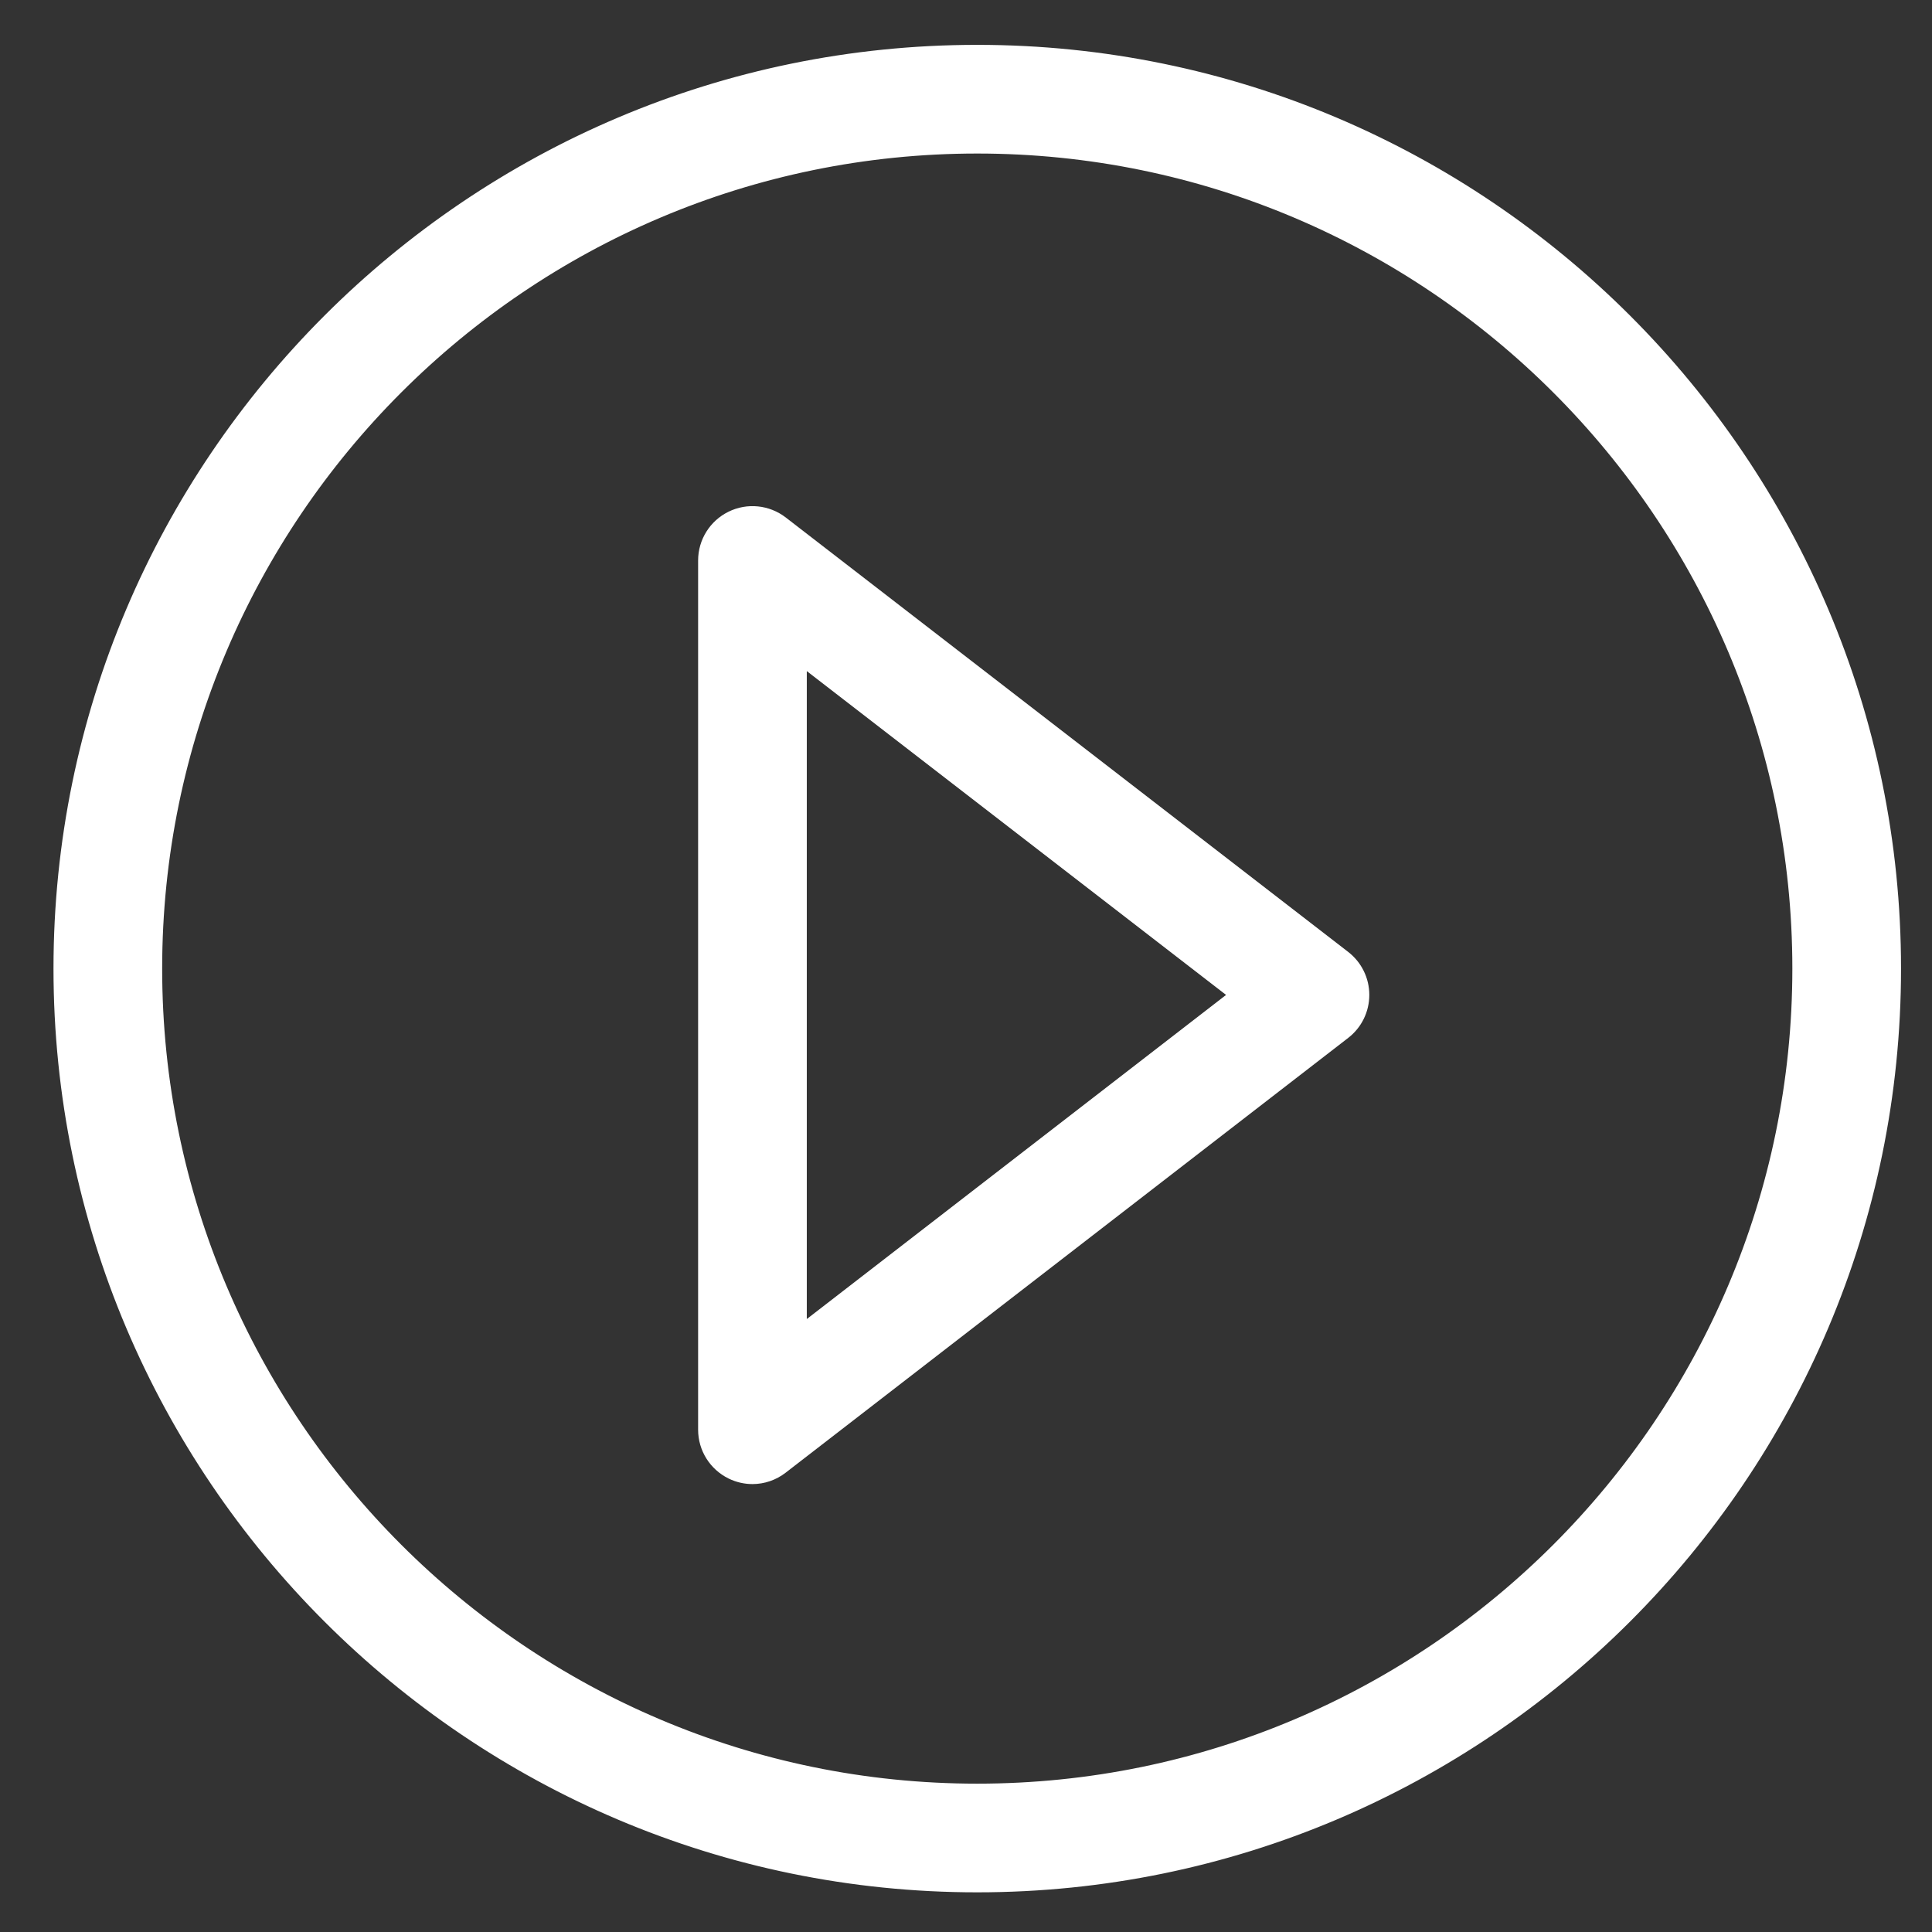 <?xml version="1.0" encoding="UTF-8"?>
<svg xmlns="http://www.w3.org/2000/svg" width="32" height="32" viewBox="0 0 32 32" fill="none">
  <rect x="0" y="0" width="32" height="32" fill="#333333" stroke="none"/>
  <path d="M16.186 0.893C24.541 0.893 31.337 7.689 31.337 16.043C31.337 24.397 24.541 31.193 16.186 31.193C7.833 31.193 1.036 24.397 1.036 16.043C1.036 7.689 7.833 0.893 16.186 0.893ZM16.186 2.393C8.66 2.393 2.536 8.517 2.536 16.043C2.536 23.569 8.66 29.693 16.186 29.693C23.713 29.693 29.837 23.569 29.837 16.043C29.837 8.517 23.713 2.393 16.186 2.393Z" fill="white" stroke="white" stroke-width="0.3"></path>
  <path d="M12.133 8.61C12.389 8.484 12.695 8.515 12.922 8.689L22.238 15.885C22.422 16.027 22.53 16.246 22.53 16.479C22.53 16.711 22.423 16.93 22.239 17.072L12.922 24.273C12.788 24.377 12.626 24.431 12.463 24.431C12.35 24.431 12.238 24.405 12.133 24.354C11.876 24.227 11.713 23.967 11.713 23.681V9.283C11.713 8.997 11.876 8.736 12.133 8.61ZM13.213 22.153L20.553 16.479L13.213 10.81V22.153Z" fill="white" stroke="white" stroke-width="0.3"></path>
</svg>
